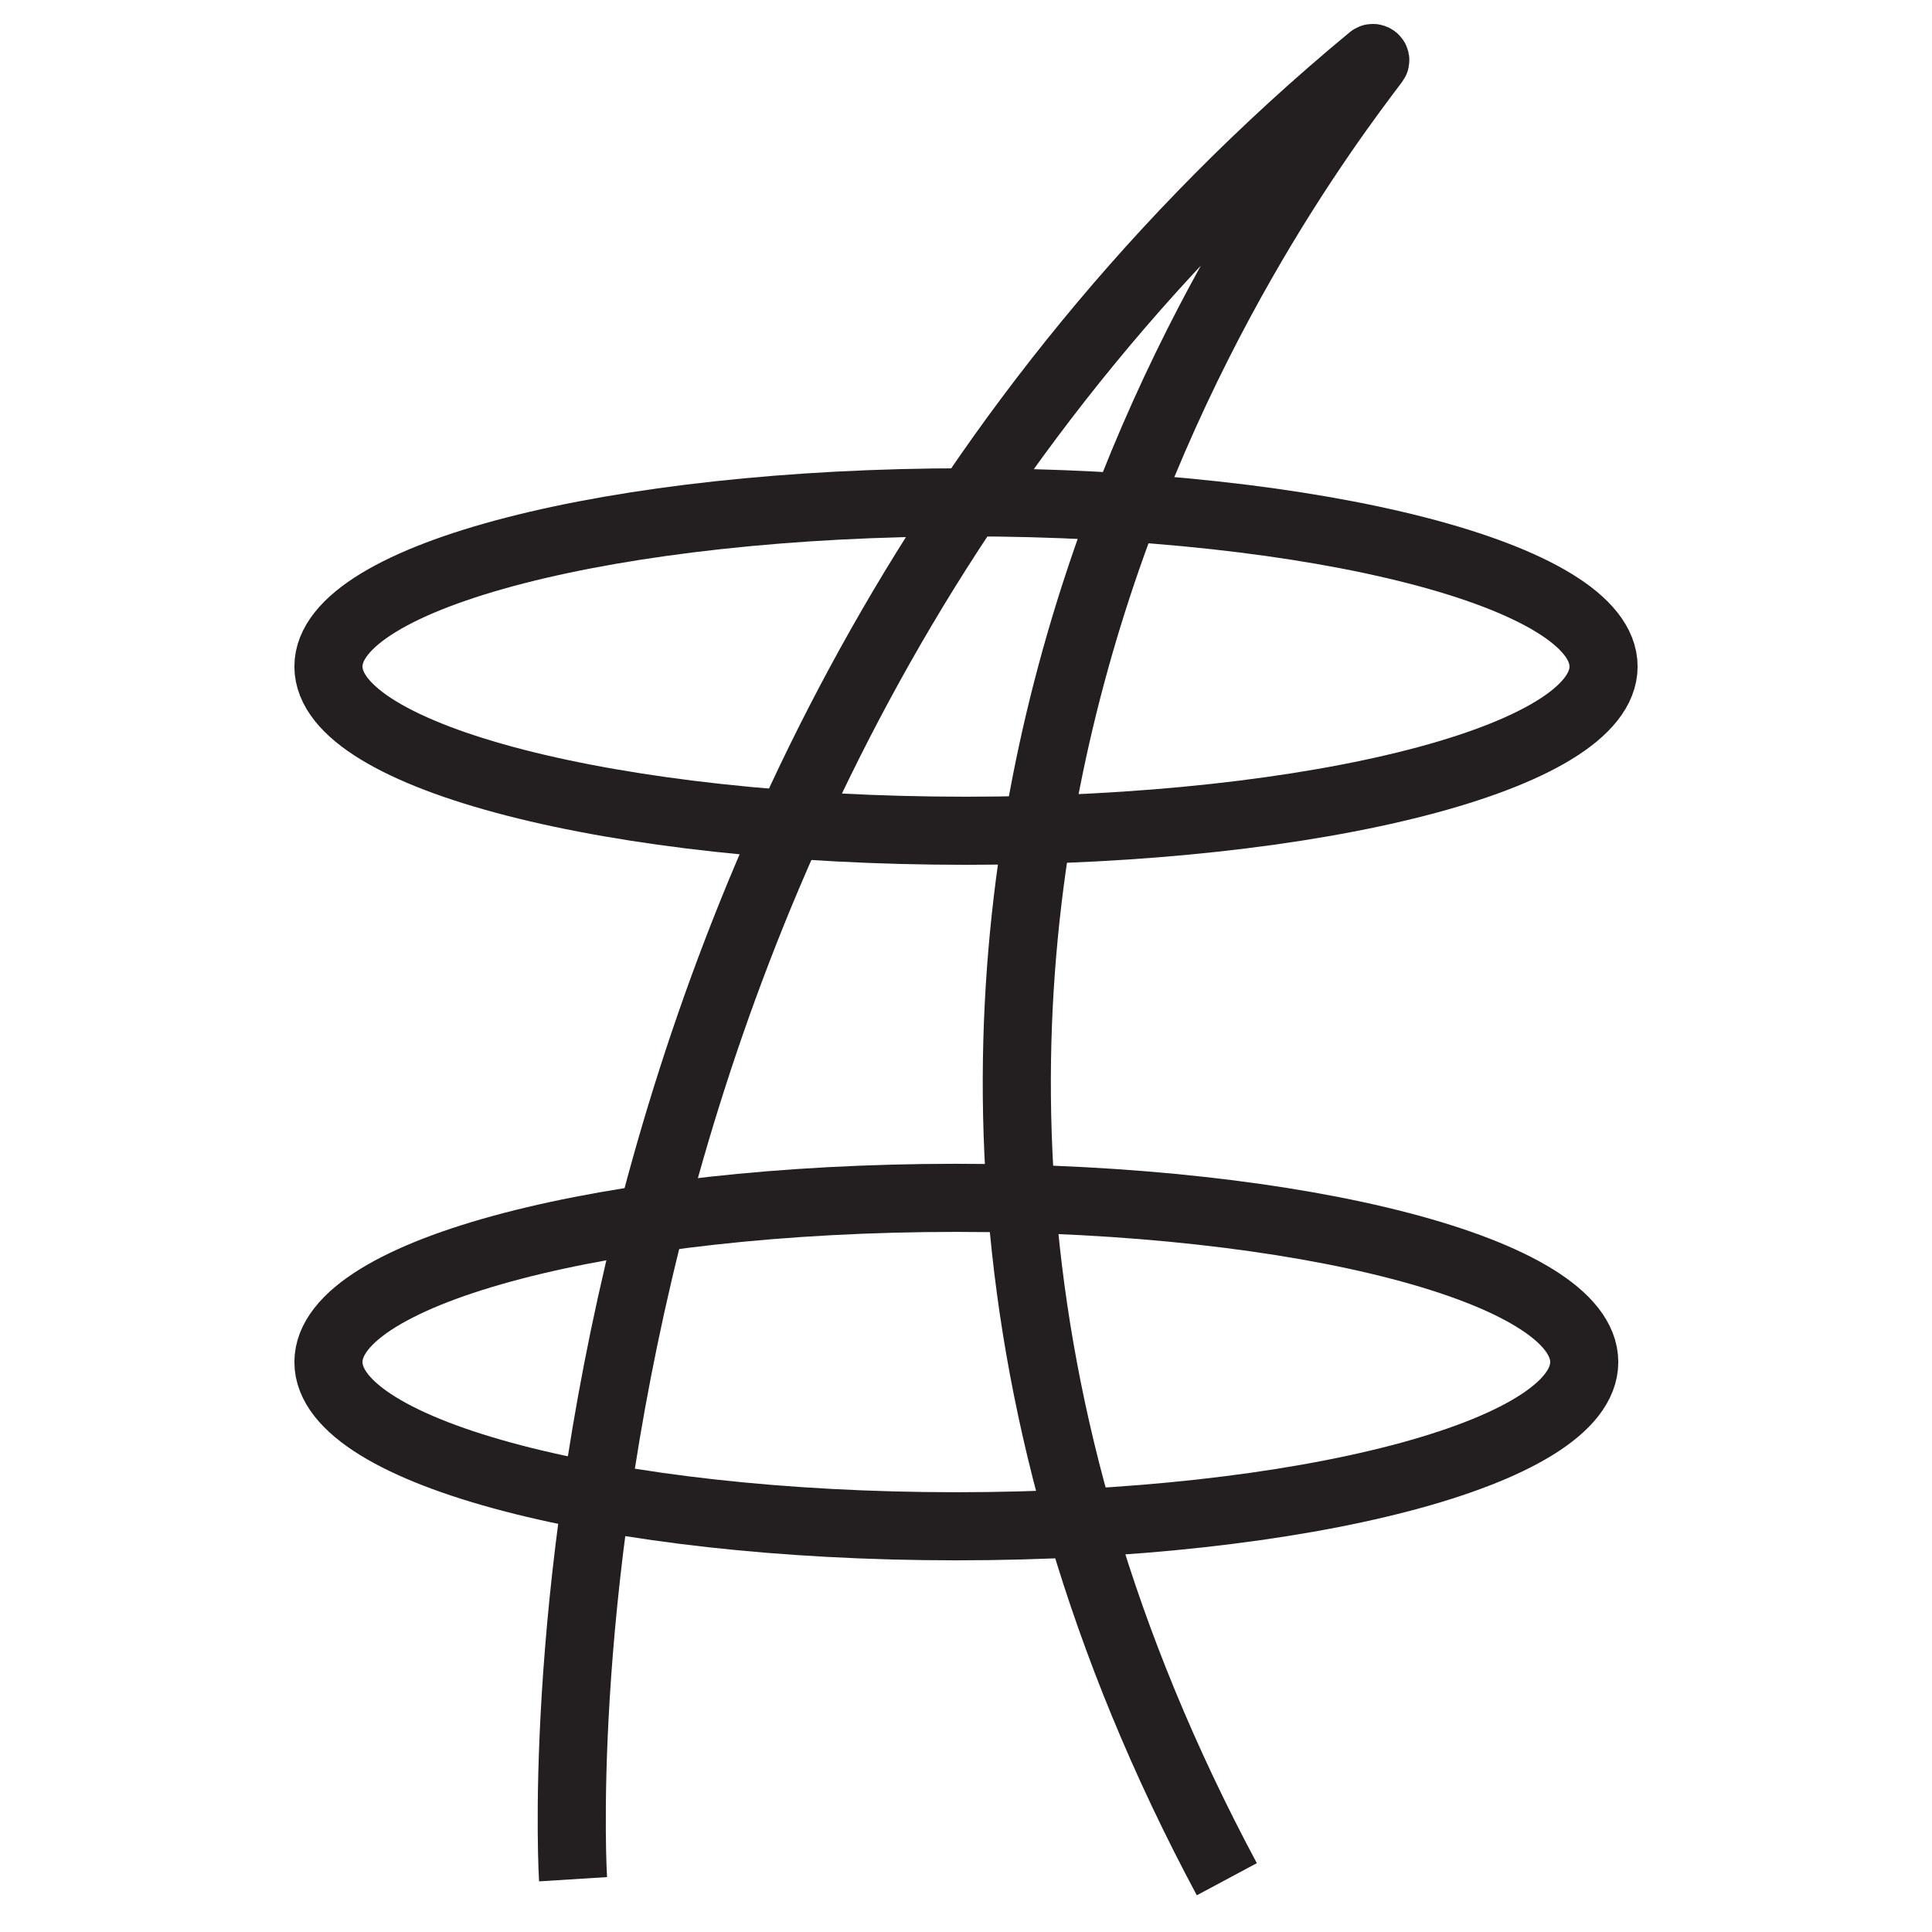 <svg width="80" height="80" viewBox="0 0 80 80" fill="none" xmlns="http://www.w3.org/2000/svg">
<path d="M23.729 77.815C23.729 77.815 20.857 32.149 56.783 2.425C56.856 2.353 57.002 2.45 56.929 2.547C53.156 7.545 29.697 38.41 50.8 77.815" stroke="#231F20" stroke-width="2.82" stroke-miterlimit="10"/>
<path d="M40 34.4C54.58 34.4 66.4 31.355 66.4 27.6C66.4 23.845 54.58 20.8 40 20.8C25.42 20.8 13.6 23.845 13.6 27.6C13.6 31.355 25.42 34.4 40 34.4Z" stroke="#231F20" stroke-width="2.82" stroke-miterlimit="10"/>
<path d="M39.6 63.2C53.959 63.2 65.6 60.156 65.6 56.4C65.6 52.645 53.959 49.6 39.6 49.6C25.241 49.6 13.6 52.645 13.6 56.4C13.6 60.156 25.241 63.2 39.6 63.2Z" stroke="#231F20" stroke-width="2.82" stroke-miterlimit="10"/>
</svg>
